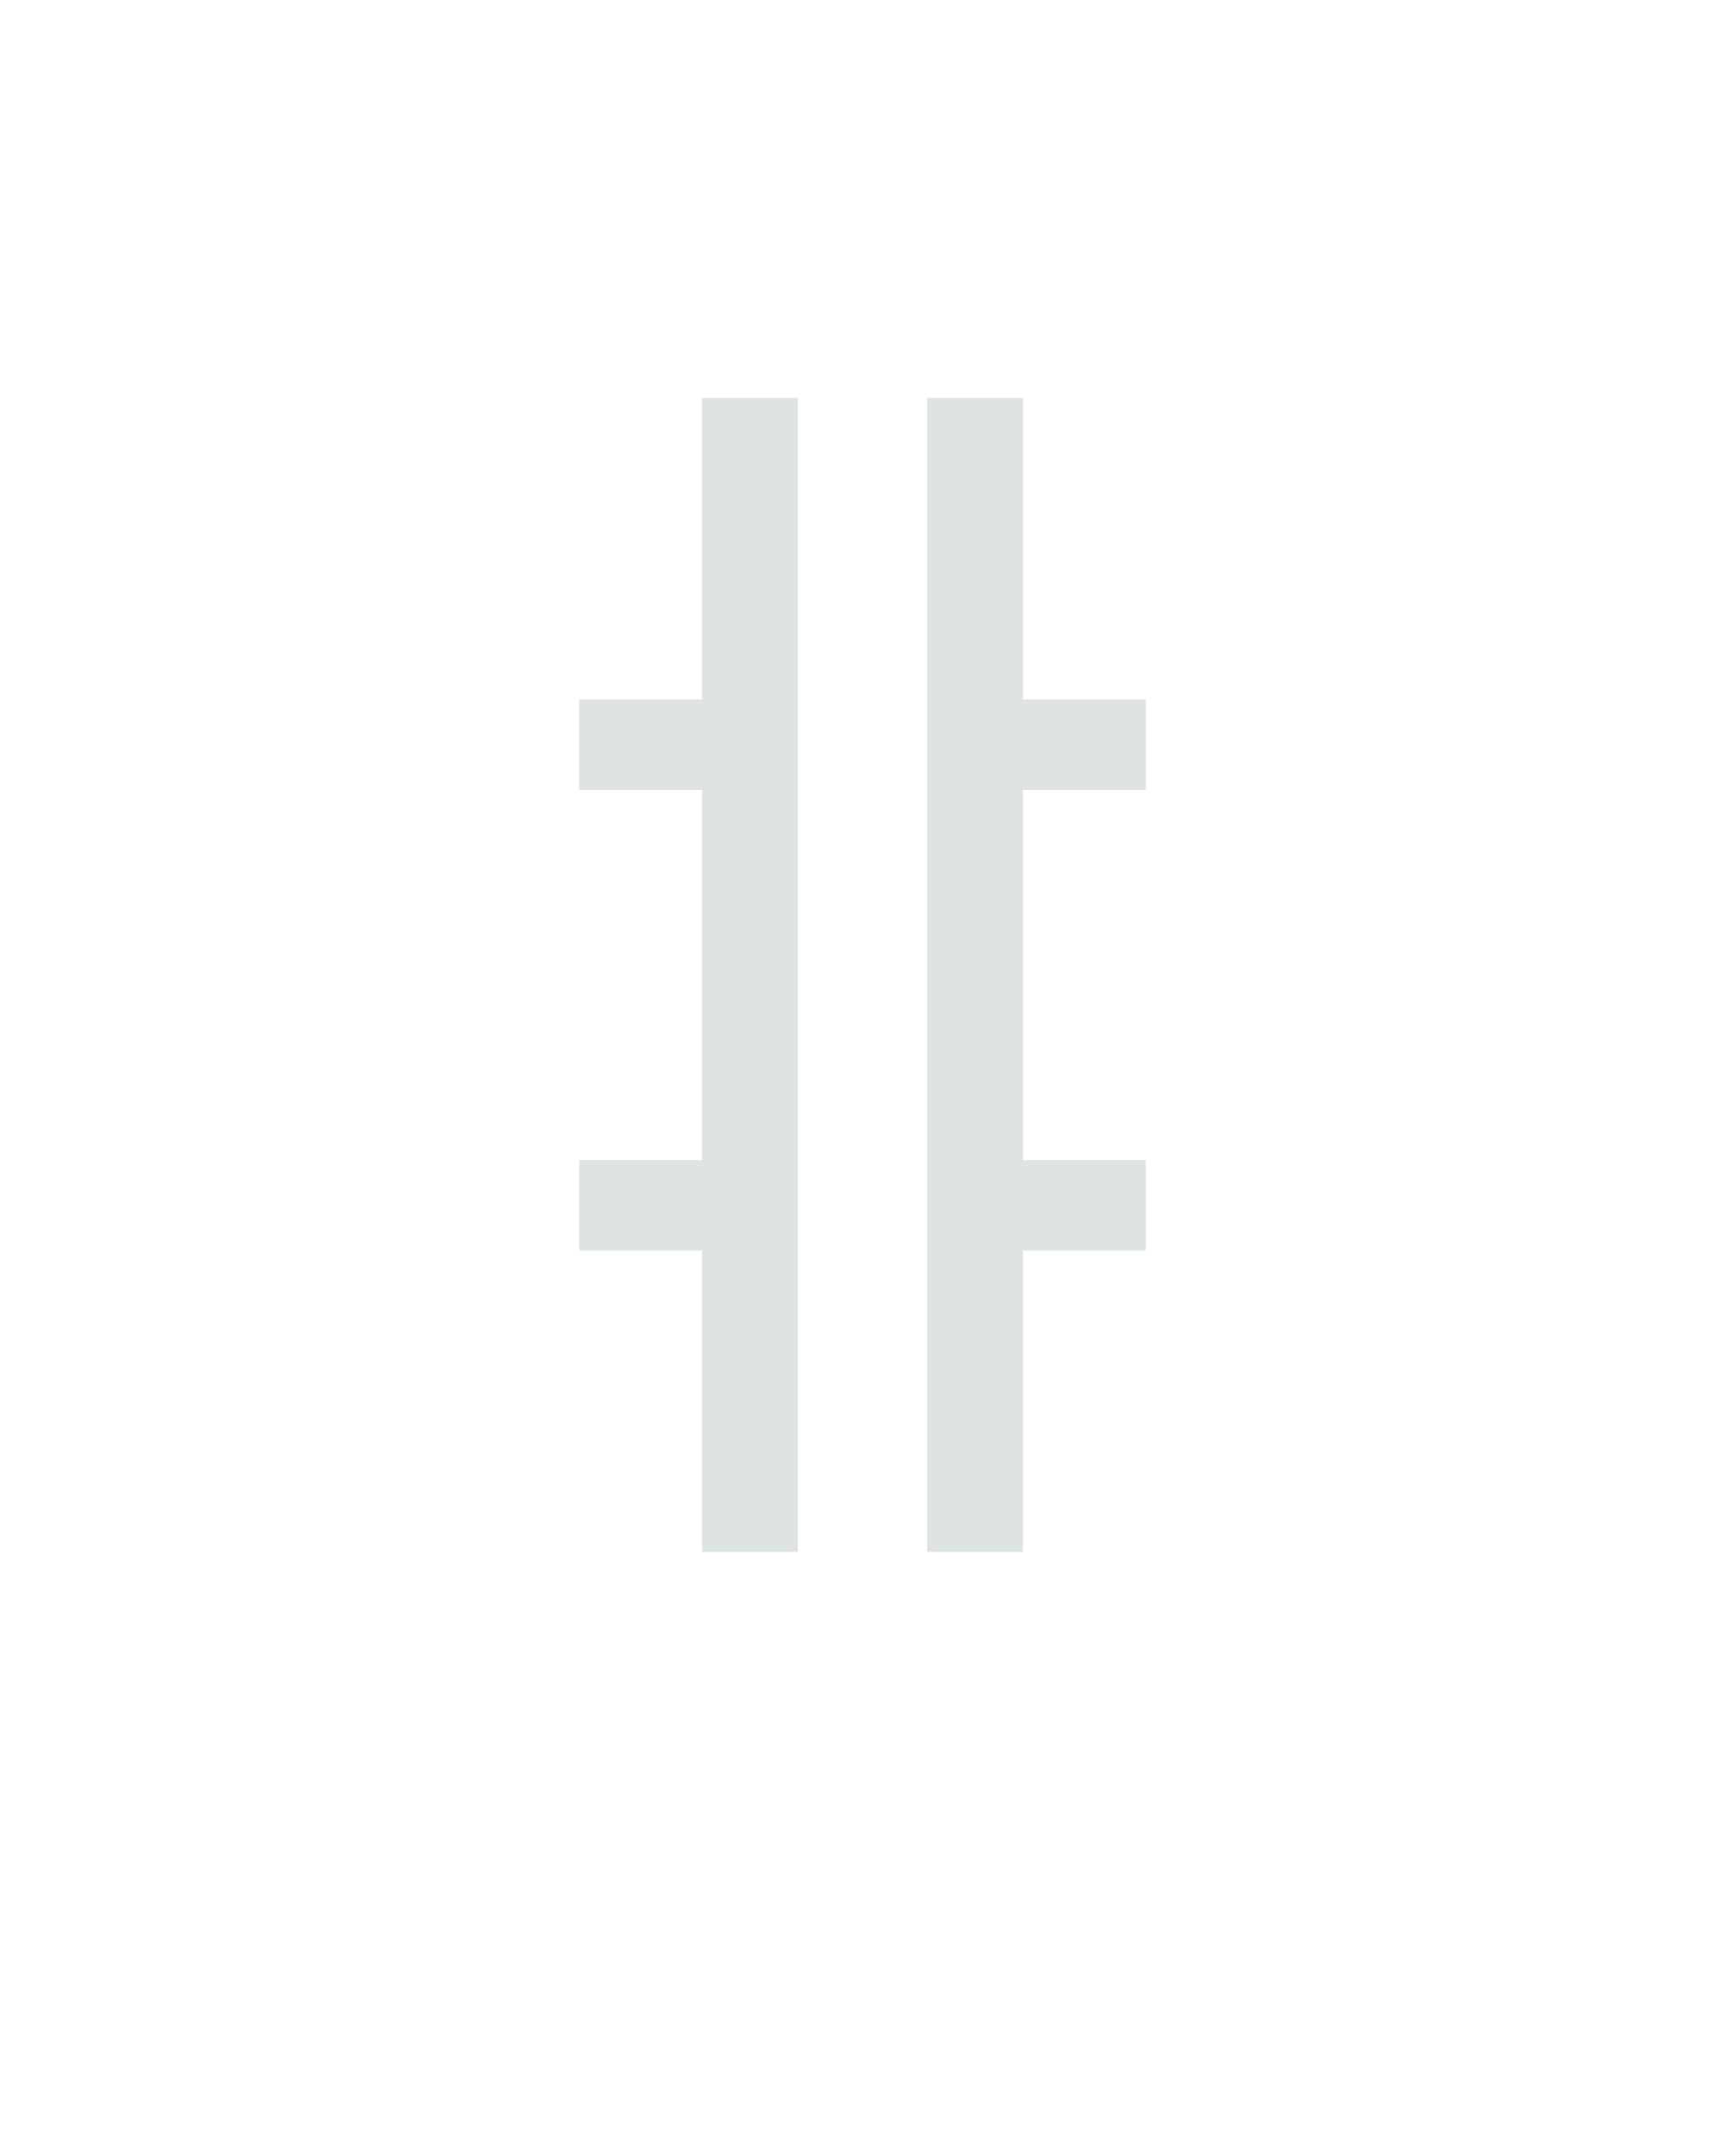 <?xml version="1.0" encoding="UTF-8" standalone="no"?>
<svg height="160" viewBox="0 0 128 160" width="128" xmlns="http://www.w3.org/2000/svg">
<defs>
<path d="M 374 106 L 300 106 L 300 -786 L 374 -786 L 374 -553 L 469 -553 L 469 -483 L 374 -483 L 374 -197 L 469 -197 L 469 -127 L 374 -127 Z M 200 106 L 126 106 L 126 -127 L 31 -127 L 31 -197 L 126 -197 L 126 -483 L 31 -483 L 31 -553 L 126 -553 L 126 -786 L 200 -786 Z " id="path1"/>
</defs>
<g>
<g data-source-text="#" fill="#dee4e3" transform="translate(40 104.992) rotate(0) scale(0.096)">
<use href="#path1" transform="translate(0 0)"/>
</g>
</g>
</svg>